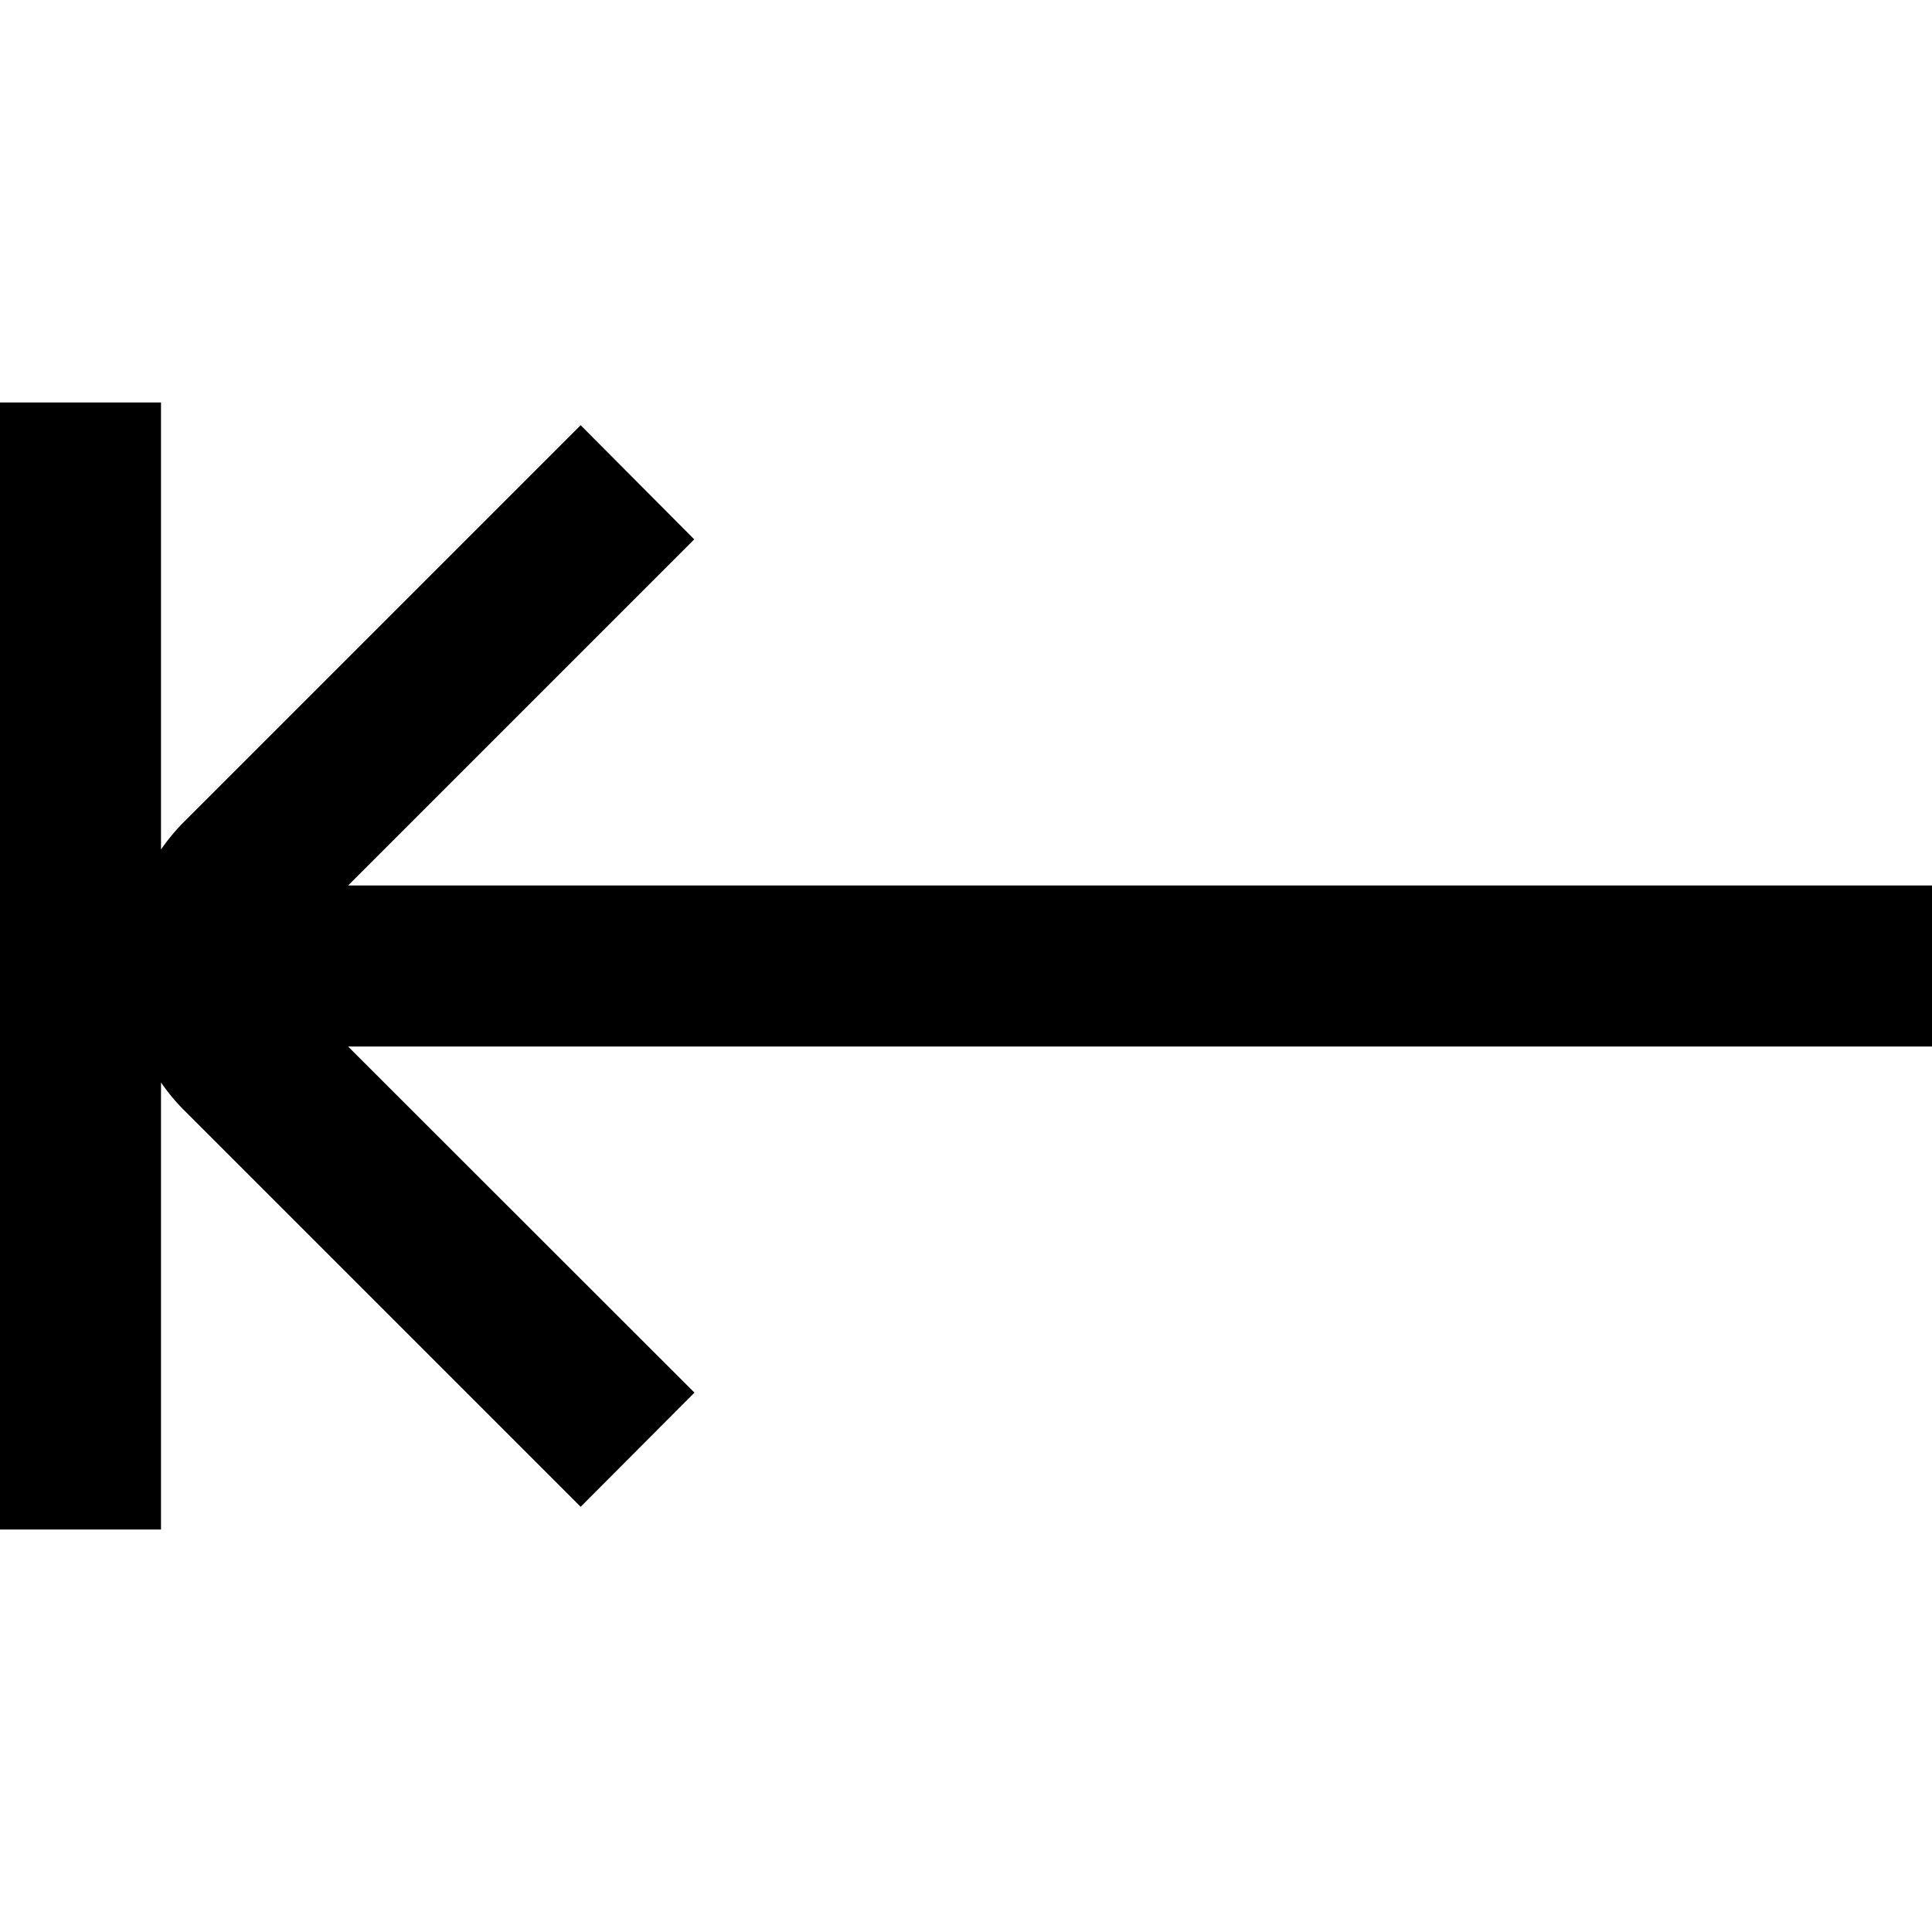 <?xml version="1.0" encoding="UTF-8"?>
<svg xmlns="http://www.w3.org/2000/svg" id="arrow-circle-down" viewBox="0 0 24 24" width="512" height="512"><path d="M24,11H4.324l4.3-4.3L7.213,5.282l-4.95,4.95A2.578,2.578,0,0,0,2,10.553V5H0V19H2V13.447a2.578,2.578,0,0,0,.263.321l4.95,4.95L8.627,17.3,4.324,13H24Z"/></svg>
